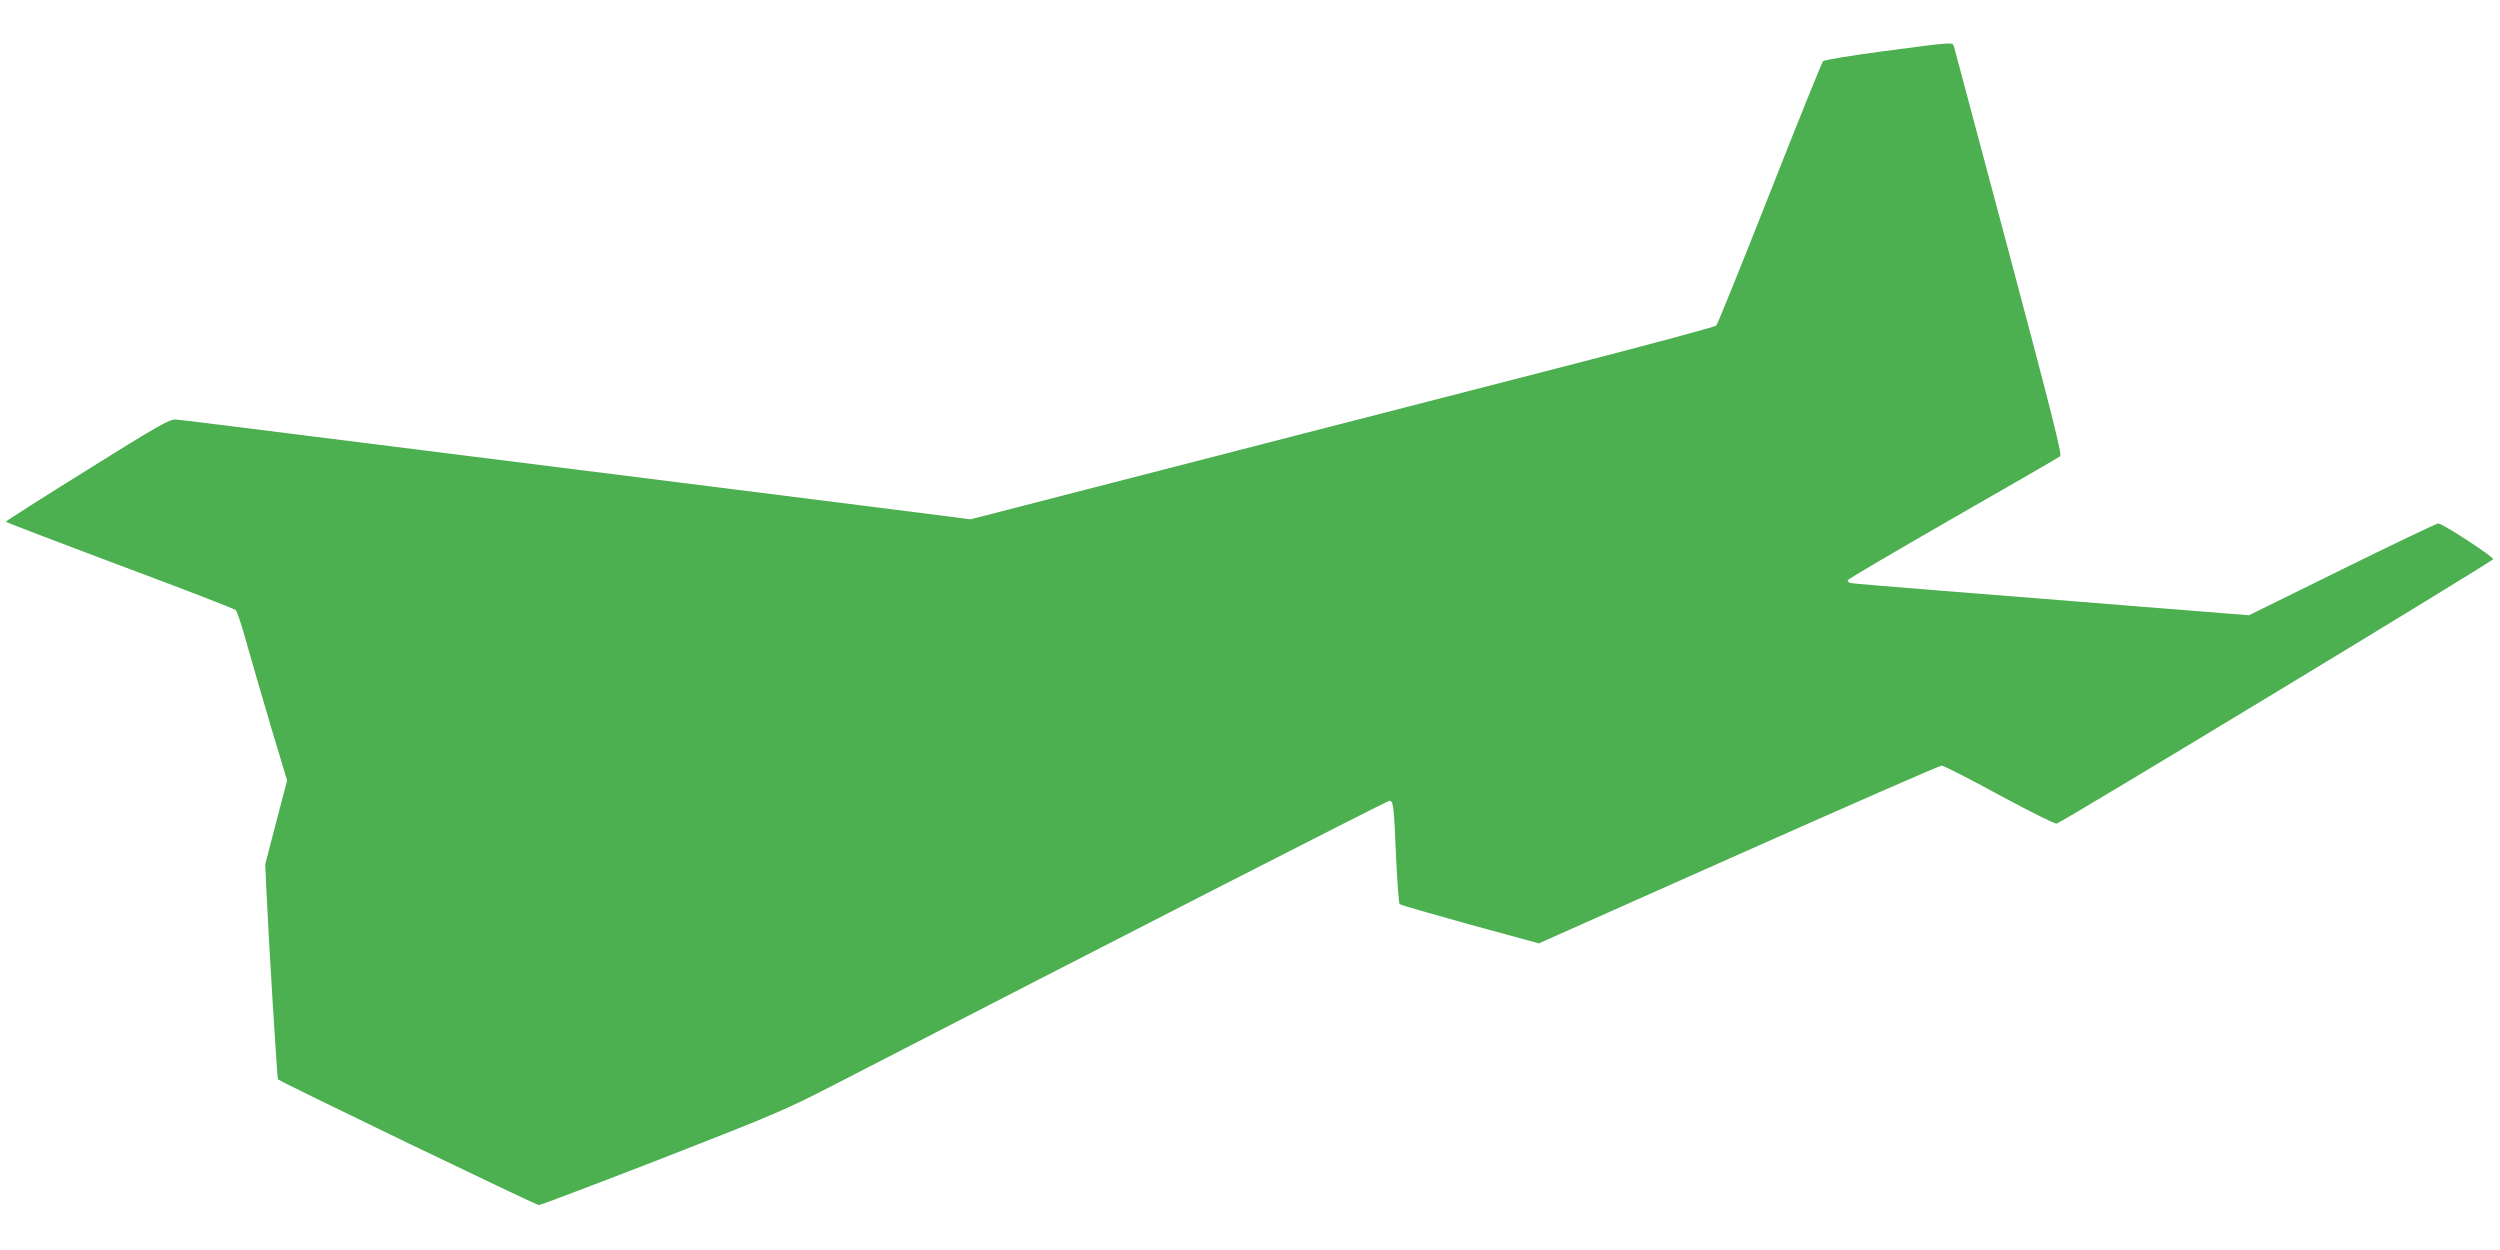 <?xml version="1.0" standalone="no"?>
<!DOCTYPE svg PUBLIC "-//W3C//DTD SVG 20010904//EN"
 "http://www.w3.org/TR/2001/REC-SVG-20010904/DTD/svg10.dtd">
<svg version="1.0" xmlns="http://www.w3.org/2000/svg"
 width="1280pt" height="640pt" viewBox="0 0 1280 640"
 preserveAspectRatio="xMidYMid meet">
<g transform="translate(0,640) scale(0.1,-0.1)"
fill="#4caf50" stroke="none">
<path d="M9645 6138 c-166 -22 -305 -45 -311 -51 -6 -7 -129 -311 -273 -677
-144 -366 -267 -670 -274 -677 -7 -7 -372 -105 -812 -218 -440 -113 -1052
-271 -1360 -350 -308 -79 -804 -207 -1103 -284 l-543 -140 -107 14 c-59 8
-683 86 -1387 175 -704 88 -1563 196 -1910 240 -346 44 -646 81 -665 82 -30 3
-90 -31 -452 -257 -230 -143 -418 -263 -418 -266 0 -3 262 -103 582 -223 321
-120 589 -223 595 -230 7 -6 33 -84 57 -173 25 -88 81 -282 125 -430 l81 -269
-56 -214 -56 -215 6 -135 c12 -262 55 -962 59 -966 13 -14 1321 -644 1336
-644 9 0 293 108 631 239 574 224 633 249 885 379 1385 714 2827 1452 2839
1452 20 0 23 -23 34 -293 6 -126 14 -232 18 -236 5 -5 167 -51 361 -105 l352
-96 1022 455 c562 250 1030 455 1040 455 11 0 144 -68 296 -151 152 -82 284
-148 293 -146 33 10 2235 1344 2235 1354 0 14 -260 183 -281 183 -9 0 -230
-106 -492 -235 l-477 -235 -555 44 c-305 25 -762 61 -1015 81 -253 20 -466 38
-472 40 -7 2 -13 9 -13 14 0 5 242 147 538 317 295 169 543 312 550 318 10 10
-44 223 -263 1046 -152 569 -278 1043 -281 1053 -7 22 -2 22 -359 -25z"/>
</g>
</svg>
